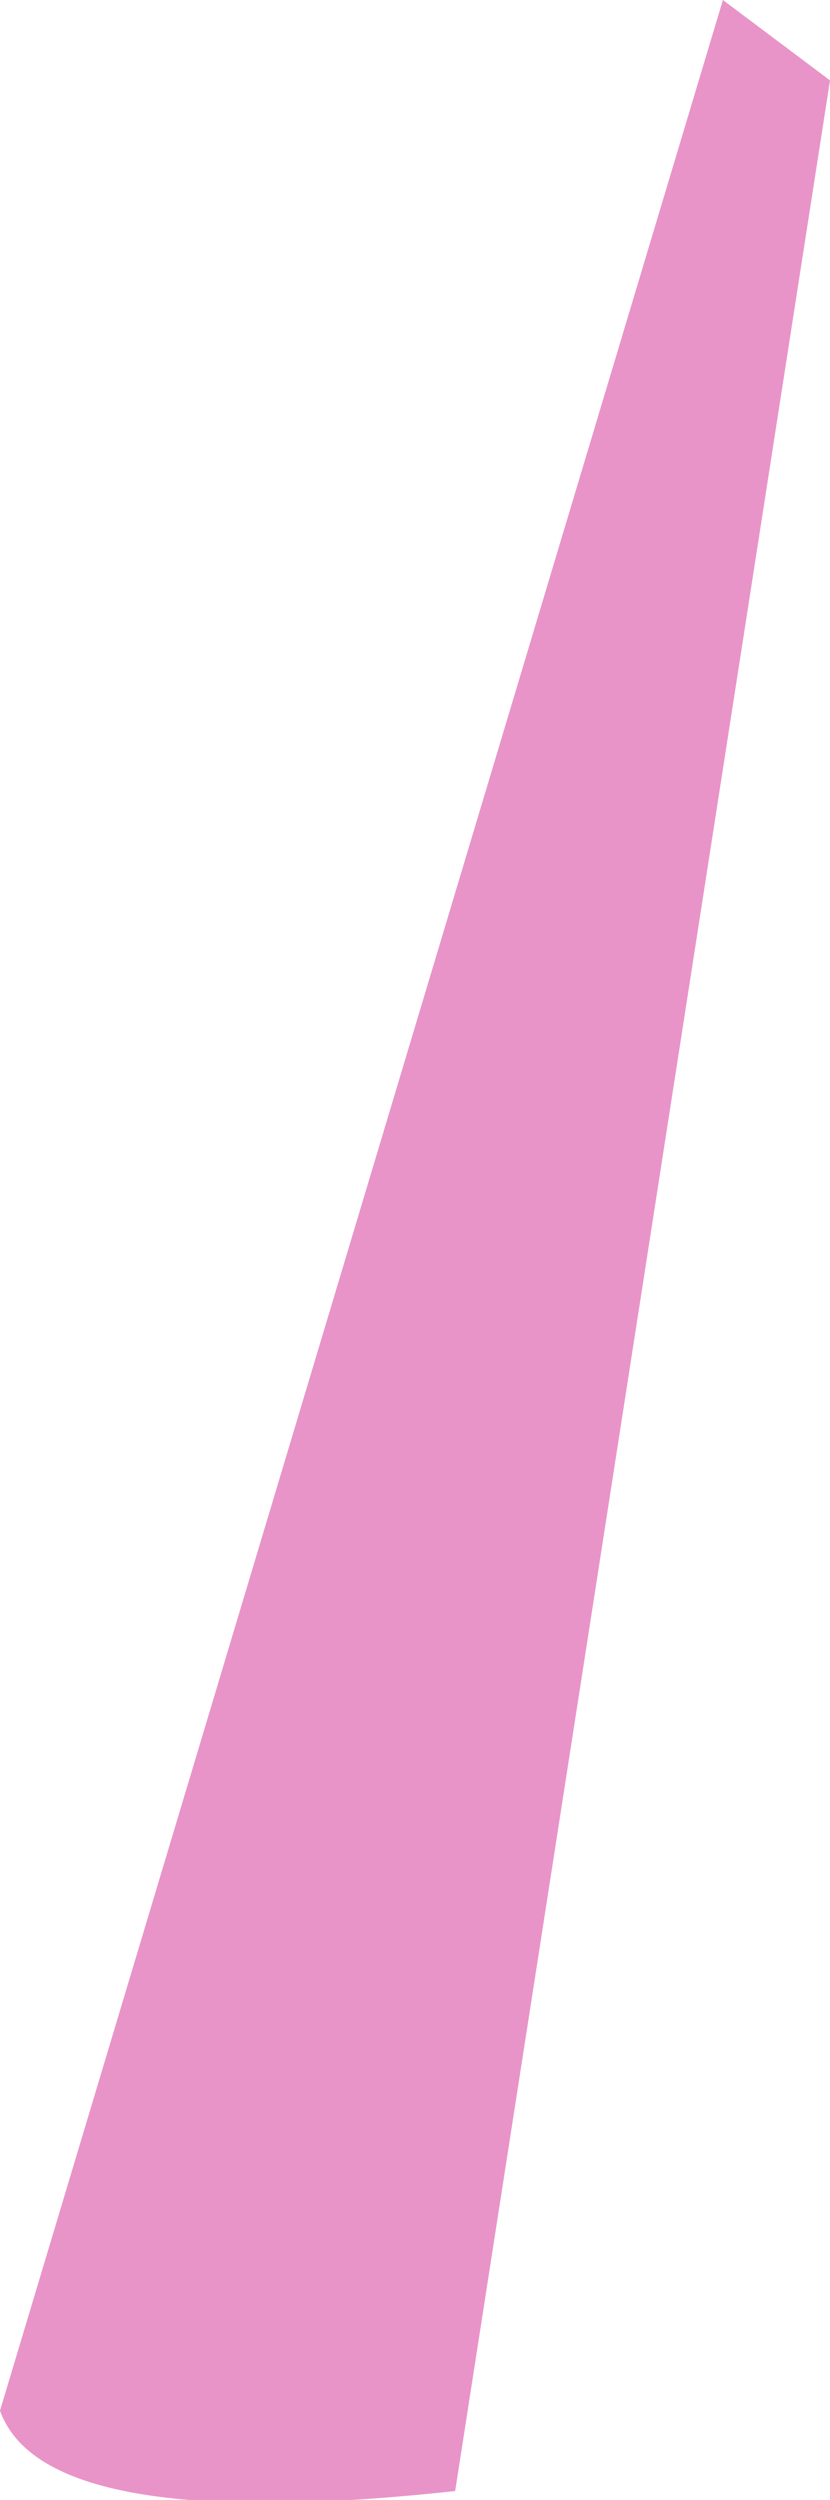 <?xml version="1.0" encoding="UTF-8" standalone="no"?>
<svg xmlns:xlink="http://www.w3.org/1999/xlink" height="14.0px" width="4.65px" xmlns="http://www.w3.org/2000/svg">
  <g transform="matrix(1.0, 0.0, 0.0, 1.0, 0.0, 0.0)">
    <path d="M4.05 0.0 L4.65 0.45 2.55 13.95 Q0.25 14.2 0.0 13.5 L4.05 0.0" fill="#e994c8" fill-rule="evenodd" stroke="none"/>
  </g>
</svg>
